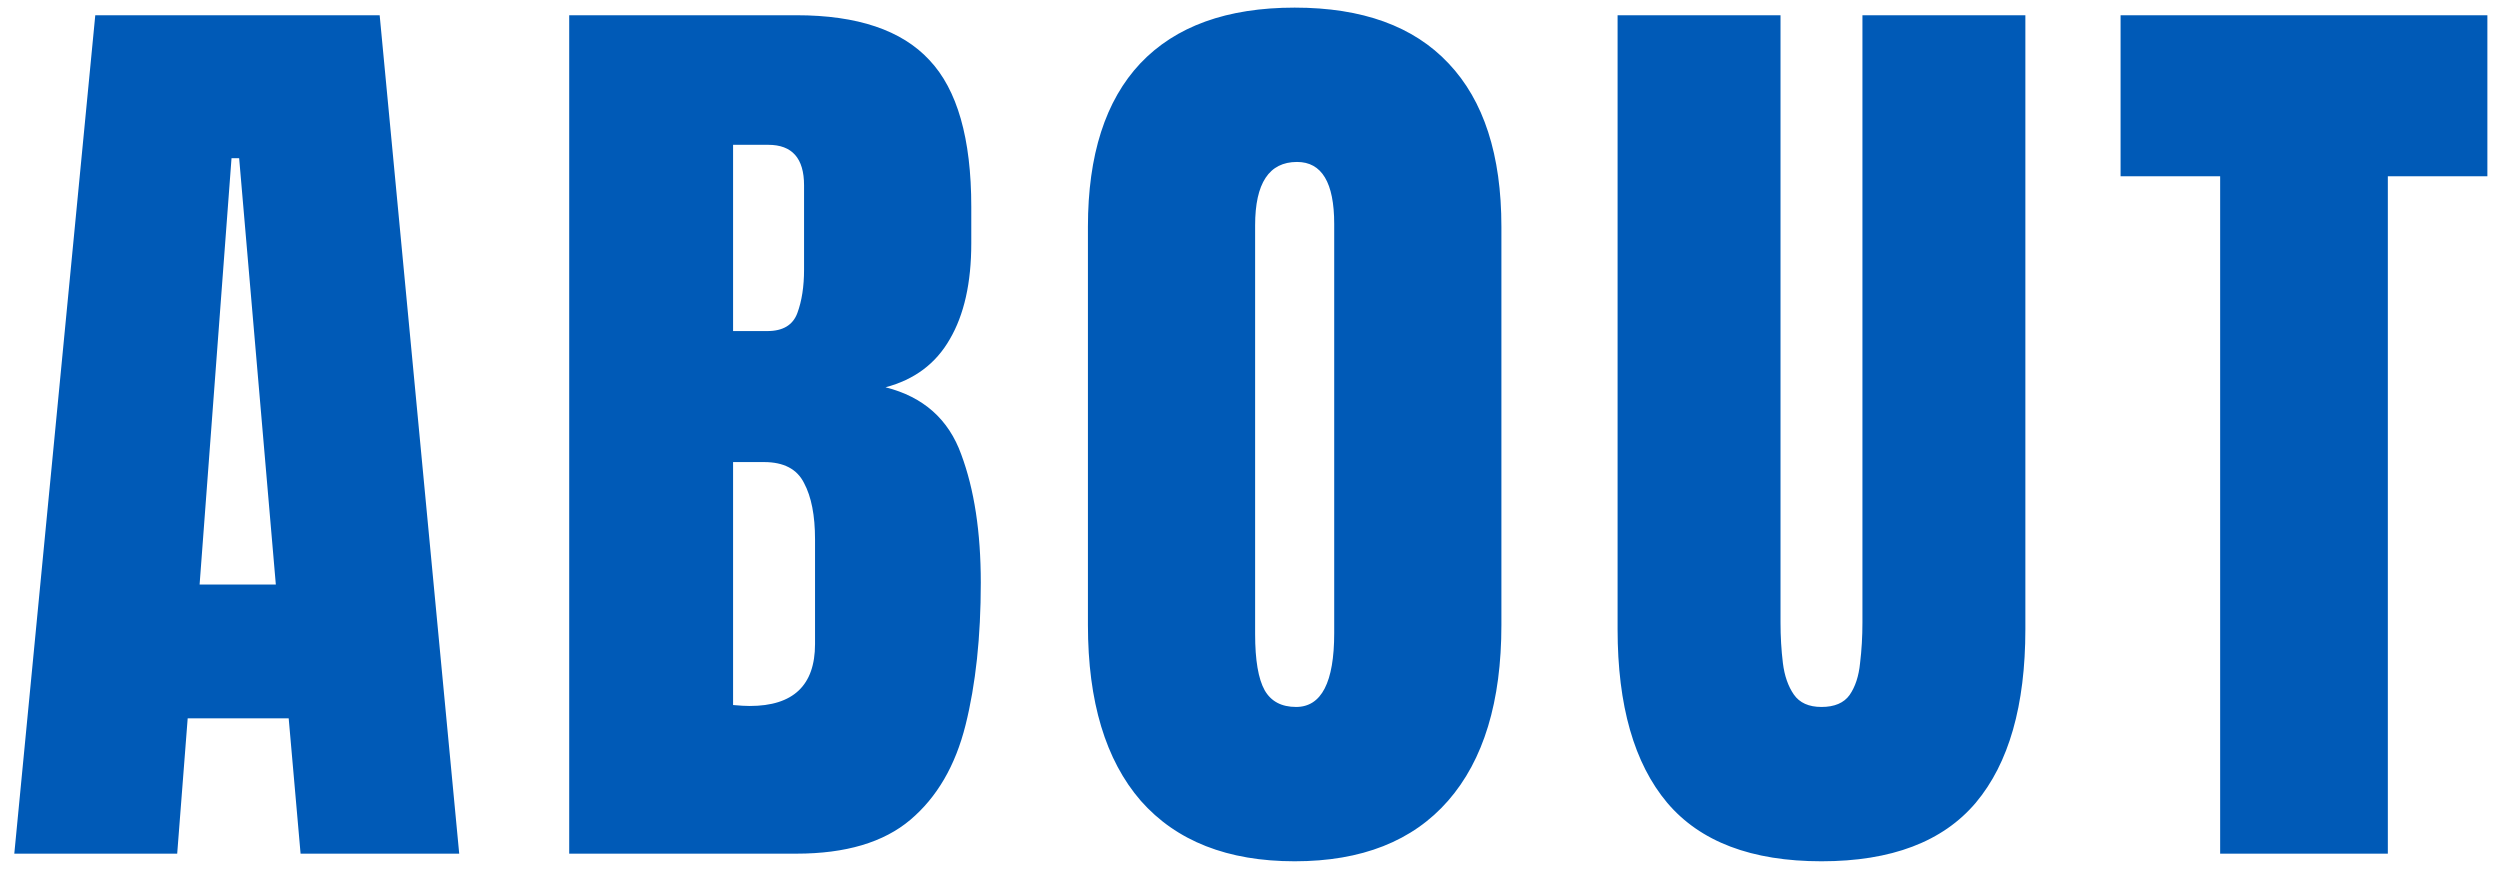 <svg width="82" height="29" viewBox="0 0 82 29" fill="none" xmlns="http://www.w3.org/2000/svg">
<path d="M0.469 28L3.125 0.5H12.453L15.062 28H9.859L9.469 23.562H6.156L5.812 28H0.469ZM6.547 19.172H9.047L7.844 5.188H7.594L6.547 19.172ZM18.67 28V0.5H26.123C28.123 0.5 29.576 0.99 30.483 1.969C31.399 2.938 31.858 4.542 31.858 6.781V7.984C31.858 9.276 31.623 10.323 31.154 11.125C30.696 11.927 29.993 12.453 29.045 12.703C30.285 13.016 31.113 13.75 31.529 14.906C31.956 16.052 32.17 17.453 32.17 19.109C32.17 20.891 32.003 22.448 31.67 23.781C31.337 25.115 30.733 26.151 29.858 26.891C28.983 27.63 27.738 28 26.123 28H18.67ZM24.045 10.859H25.17C25.68 10.859 26.009 10.662 26.154 10.266C26.3 9.87 26.373 9.396 26.373 8.844V6.078C26.373 5.193 25.983 4.75 25.201 4.75H24.045V10.859ZM24.592 23.156C26.019 23.156 26.733 22.479 26.733 21.125V17.688C26.733 16.906 26.613 16.292 26.373 15.844C26.144 15.385 25.706 15.156 25.061 15.156H24.045V23.125C24.274 23.146 24.456 23.156 24.592 23.156ZM42.465 28.25C40.267 28.25 38.585 27.588 37.418 26.266C36.262 24.932 35.684 23.01 35.684 20.5V7.438C35.684 5.083 36.257 3.297 37.403 2.078C38.559 0.859 40.246 0.25 42.465 0.25C44.684 0.25 46.366 0.859 47.512 2.078C48.668 3.297 49.246 5.083 49.246 7.438V20.5C49.246 23.01 48.663 24.932 47.496 26.266C46.34 27.588 44.663 28.25 42.465 28.25ZM42.512 23.188C43.345 23.188 43.762 22.38 43.762 20.766V7.344C43.762 5.99 43.356 5.312 42.543 5.312C41.627 5.312 41.168 6.005 41.168 7.391V20.797C41.168 21.651 41.272 22.266 41.481 22.641C41.689 23.005 42.033 23.188 42.512 23.188ZM59.744 28.25C57.453 28.25 55.765 27.609 54.682 26.328C53.599 25.037 53.057 23.141 53.057 20.641V0.5H58.401V20.422C58.401 20.88 58.427 21.323 58.479 21.75C58.531 22.167 58.651 22.51 58.838 22.781C59.026 23.052 59.328 23.188 59.744 23.188C60.172 23.188 60.479 23.057 60.666 22.797C60.854 22.526 60.968 22.177 61.01 21.75C61.062 21.323 61.088 20.88 61.088 20.422V0.5H66.432V20.641C66.432 23.141 65.89 25.037 64.807 26.328C63.724 27.609 62.036 28.25 59.744 28.25ZM72.821 28V5.781H69.555V0.5H81.586V5.781H78.321V28H72.821Z" fill="#005AB7"/>
</svg>

